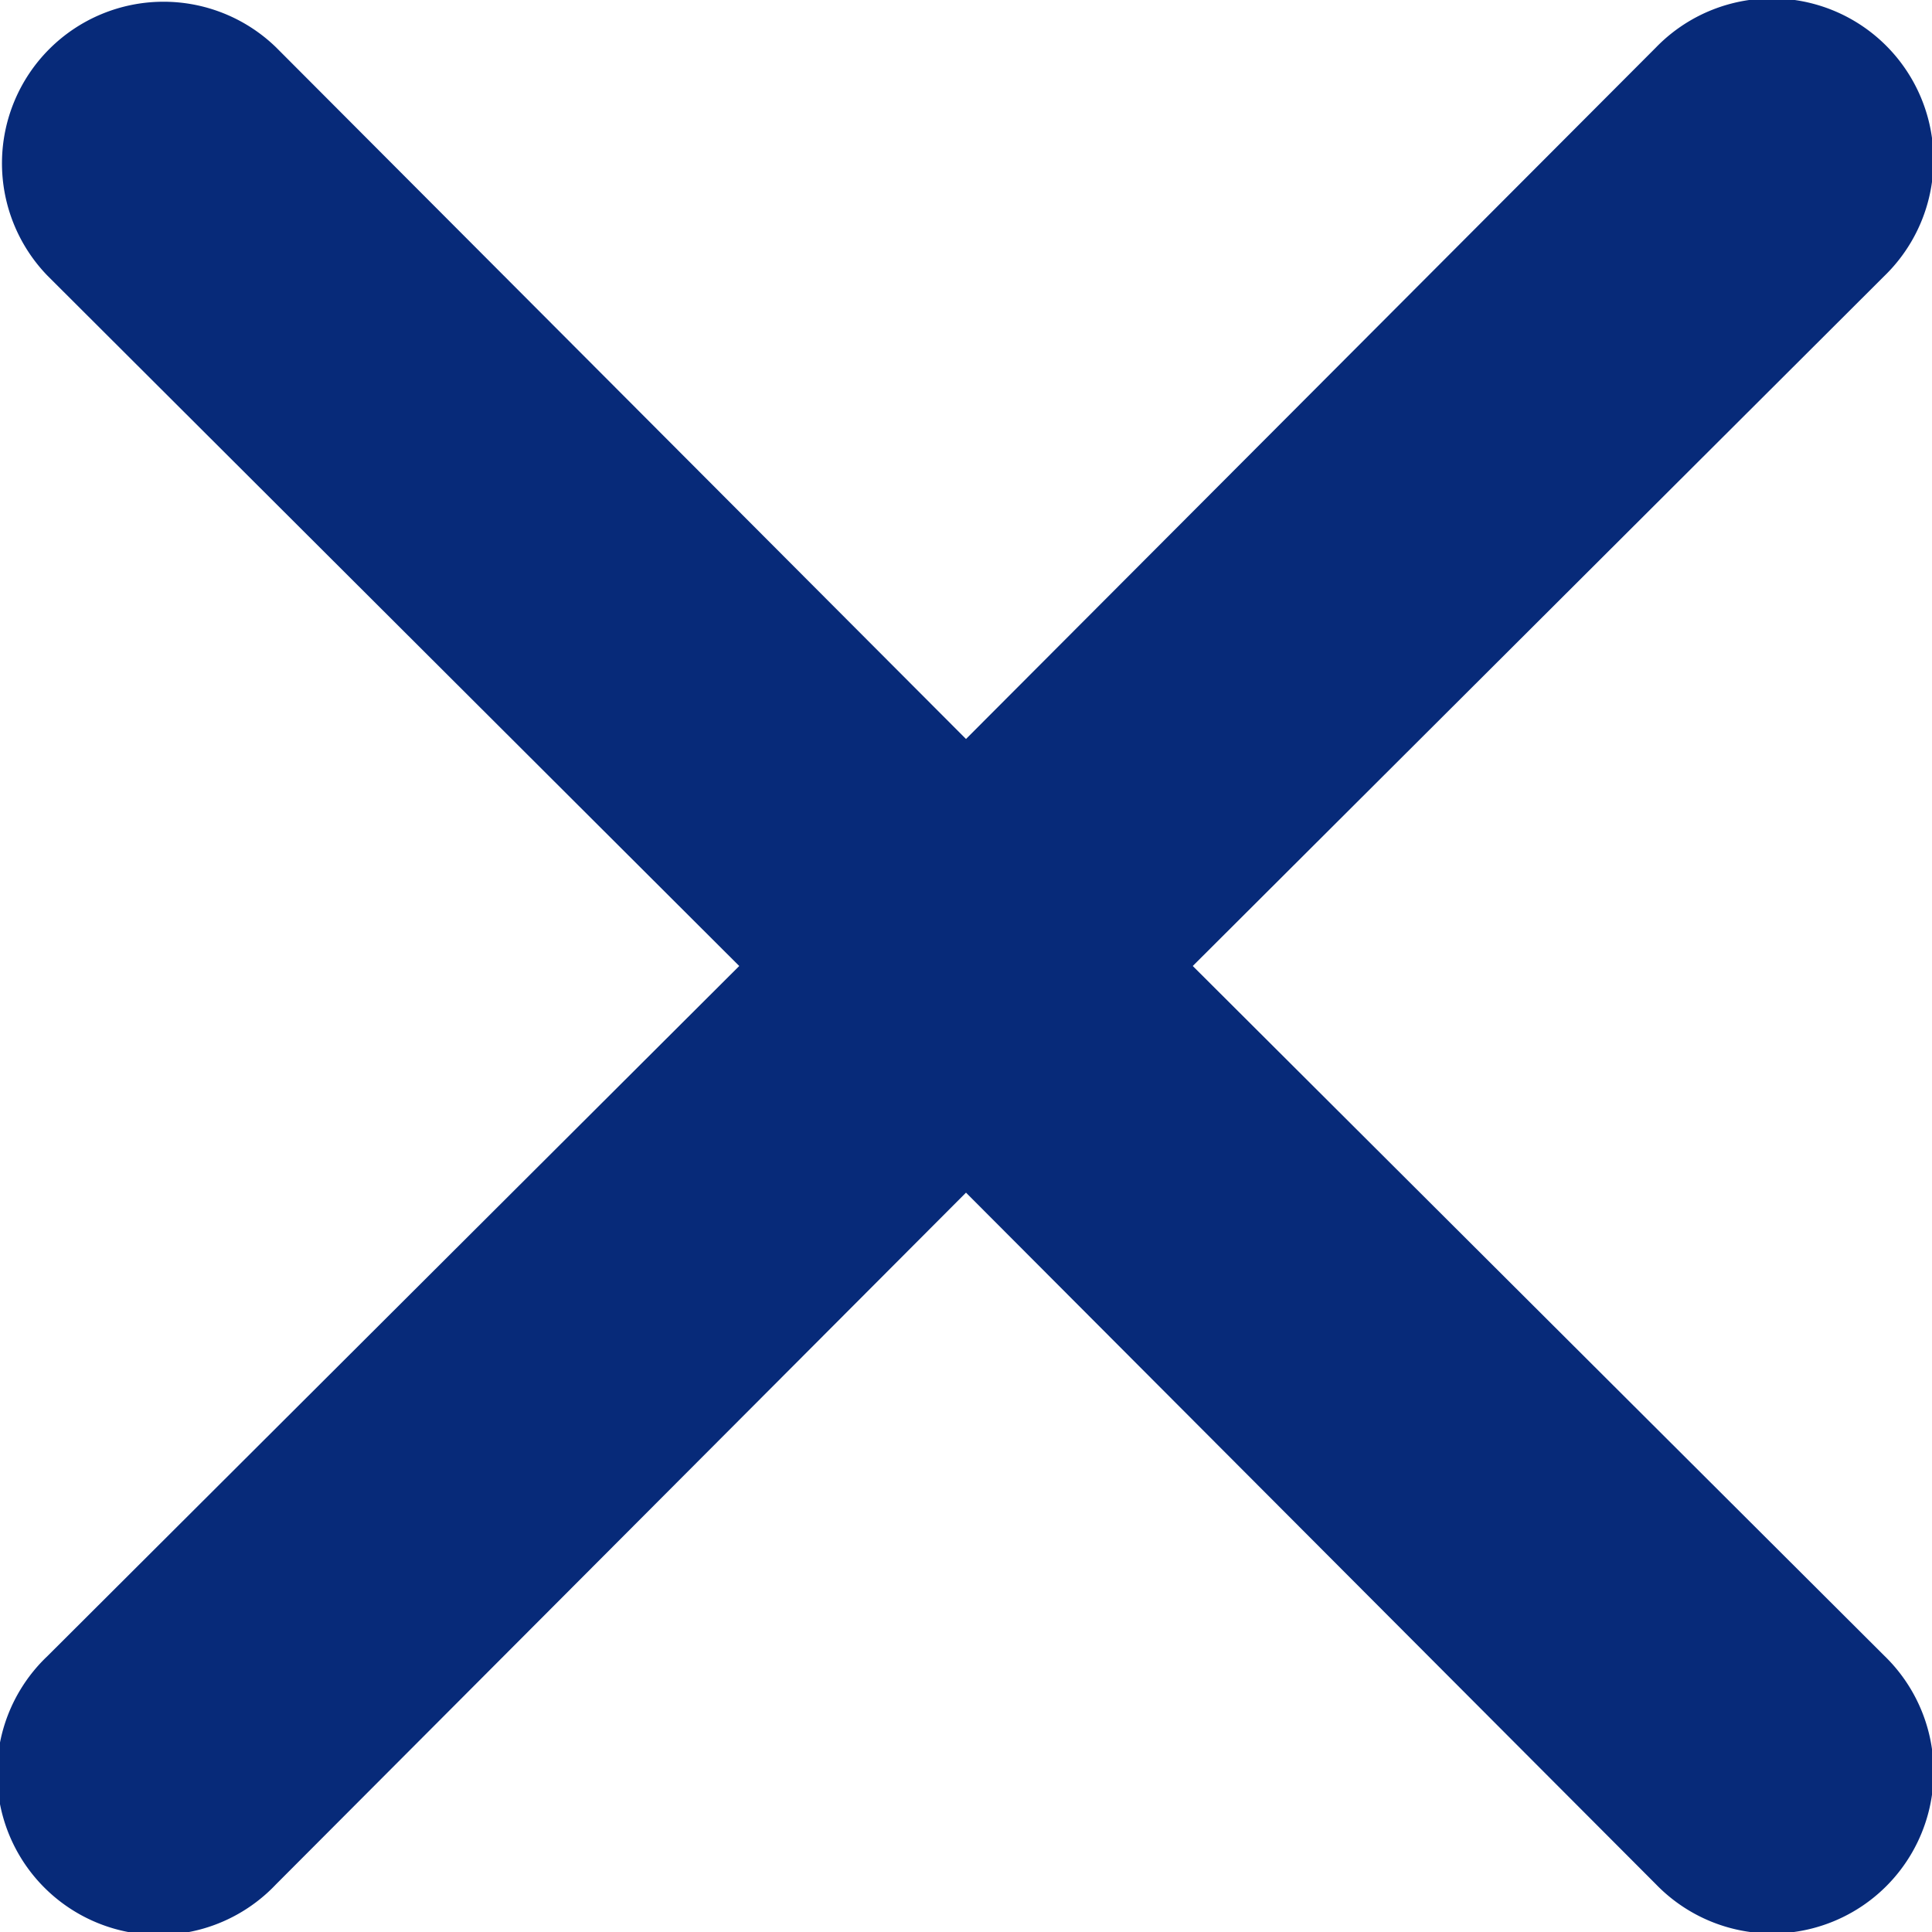 <svg xmlns="http://www.w3.org/2000/svg" width="16" height="16" viewBox="0 0 16 16">
  <path id="Path_9828" data-name="Path 9828" d="M17.378,15l5.728-5.715a1.338,1.338,0,1,0-1.892-1.892L15.5,13.12,9.786,7.392A1.338,1.338,0,0,0,7.894,9.284L13.622,15,7.894,20.714a1.338,1.338,0,1,0,1.891,1.892L15.5,16.877l5.715,5.729a1.338,1.338,0,1,0,1.892-1.892Z" transform="translate(-7.5 -7)" fill="#072a79"/>
</svg>
